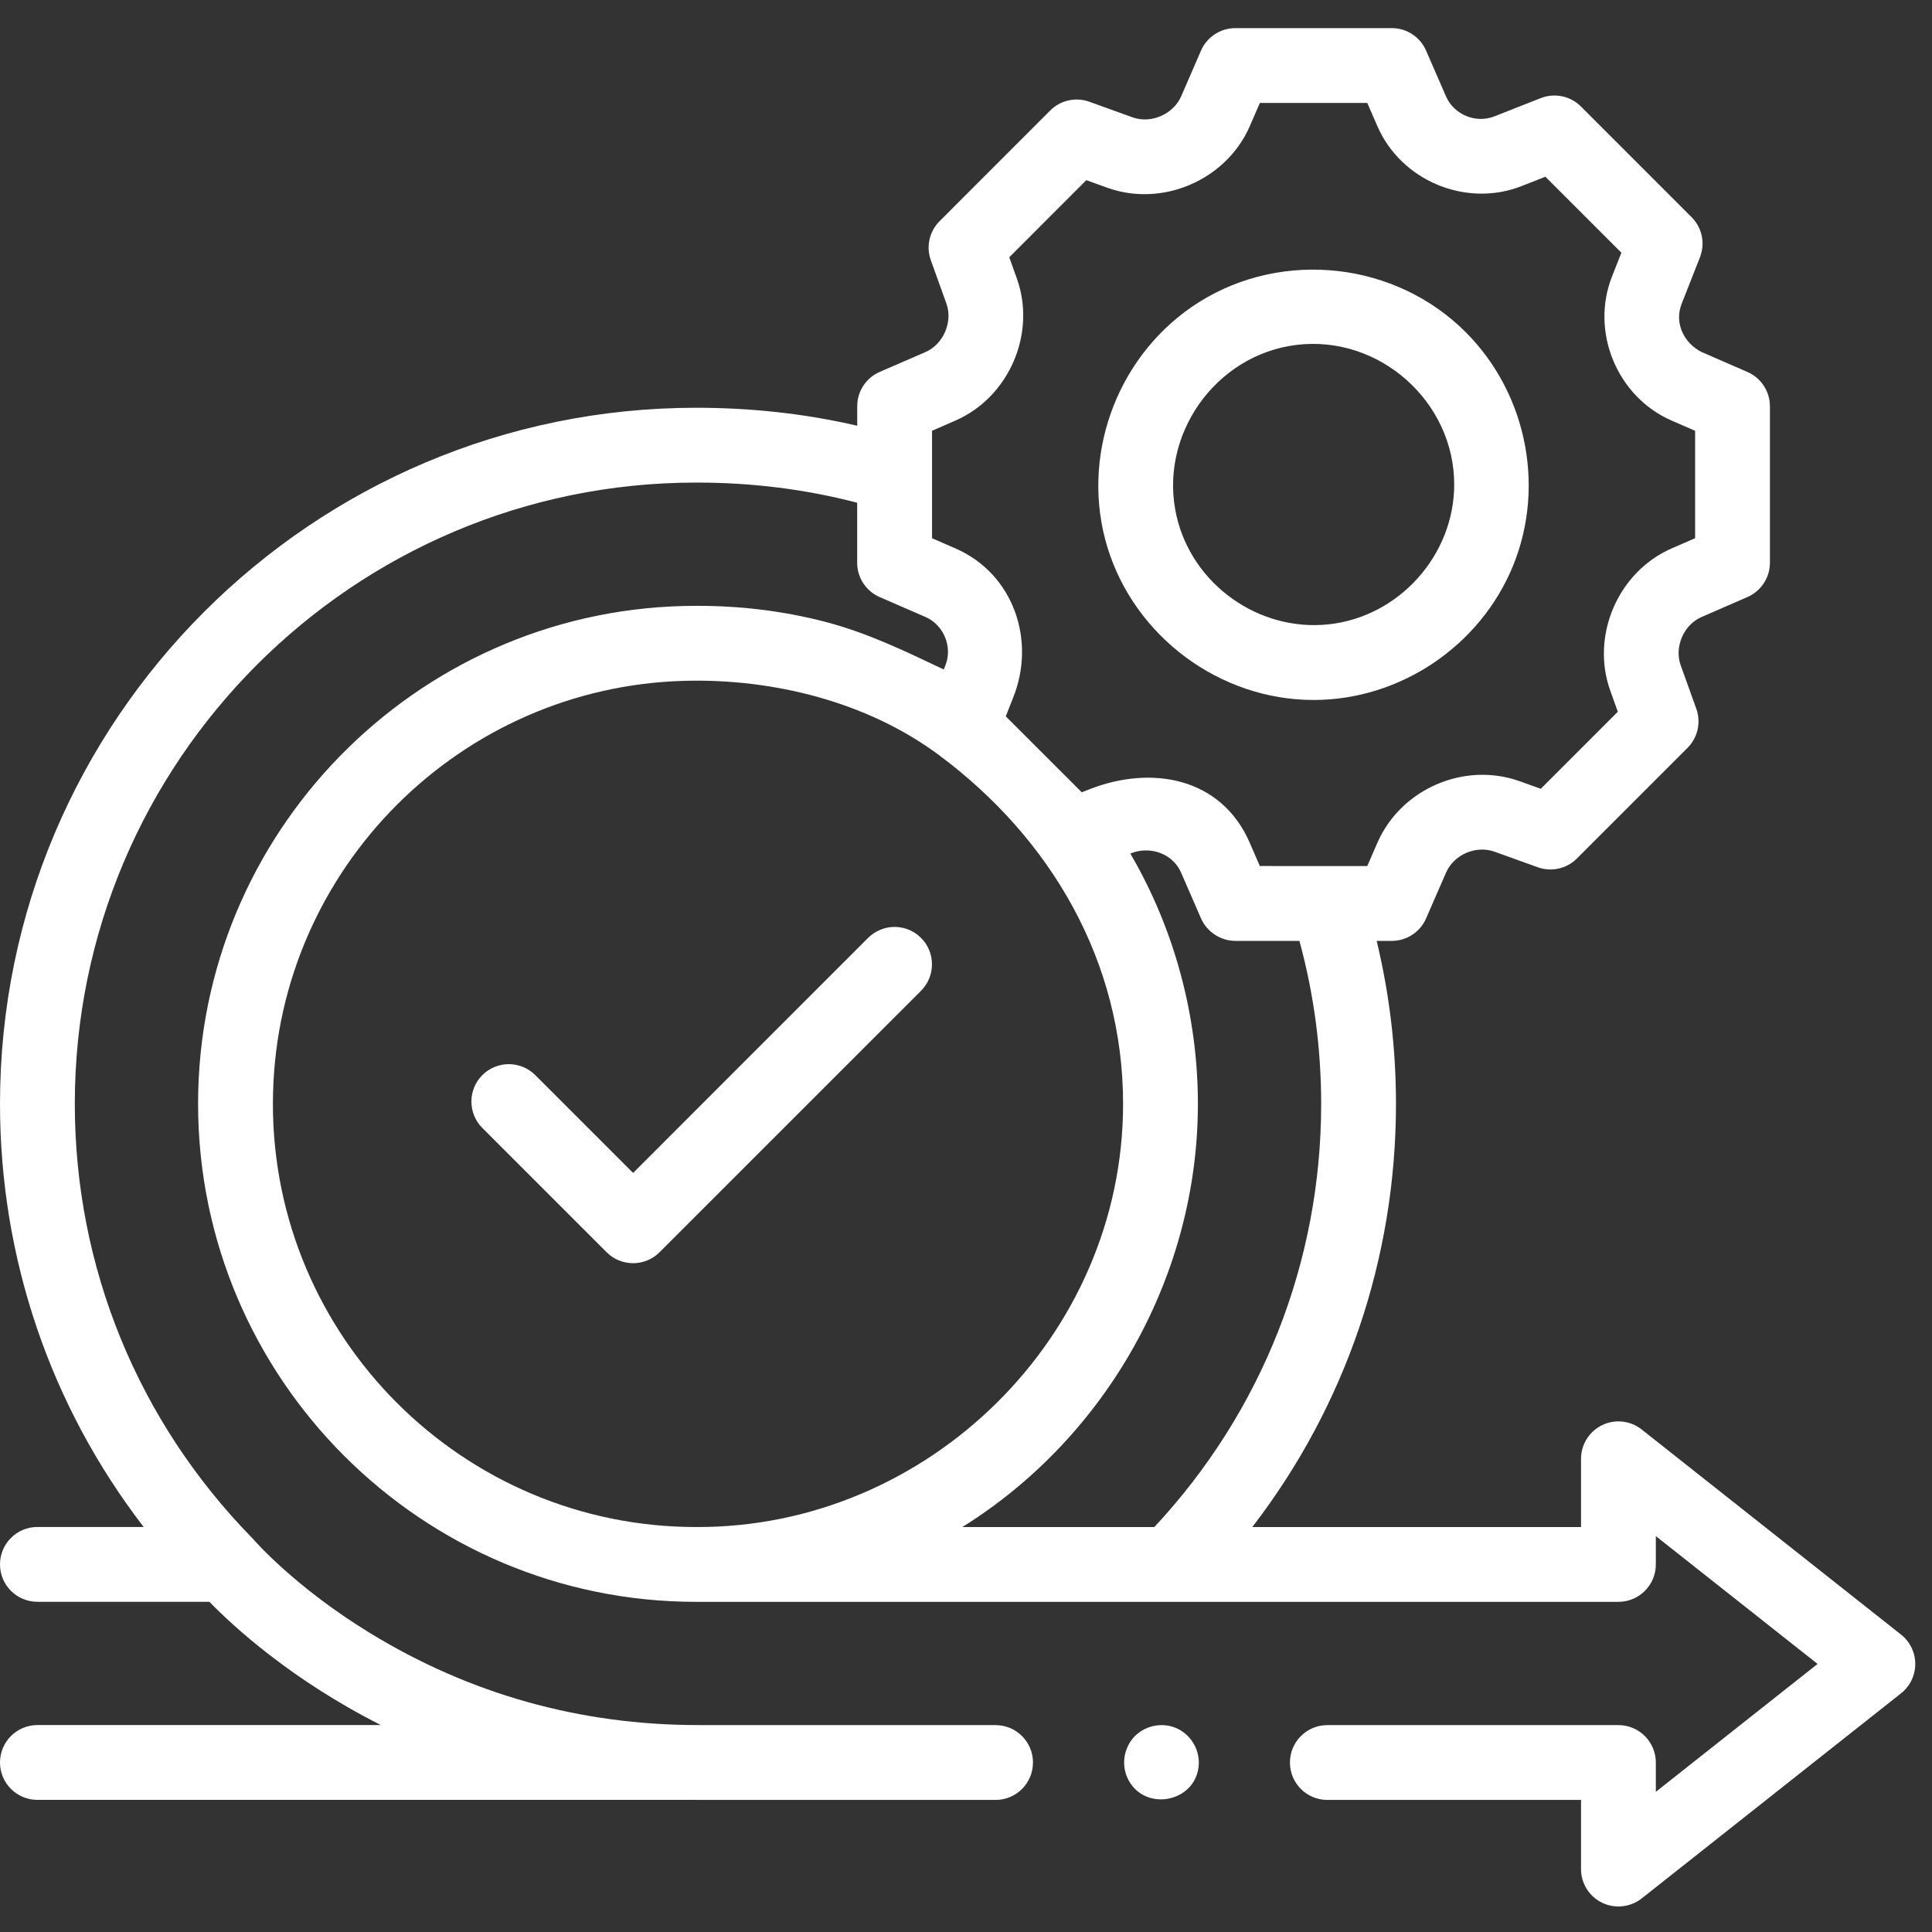 <svg width="36" height="36" viewBox="0 0 36 36" fill="none" xmlns="http://www.w3.org/2000/svg">
<rect x="0" y="0" width="36" height="36" fill="#333333" stroke="none"/>
<path d="M0.697 28.453C0.312 28.453 0 28.765 0 29.15C0 29.535 0.312 29.847 0.697 29.847H3.901C4.345 30.303 5.428 31.301 7.097 32.144H0.697C0.312 32.144 0 32.456 0 32.841C0 33.226 0.312 33.538 0.697 33.538H12.96C12.975 33.538 12.99 33.539 13.005 33.539H18.551C18.936 33.539 19.248 33.227 19.248 32.842C19.248 32.457 18.936 32.145 18.551 32.145H13.015C13.012 32.145 13.009 32.144 13.006 32.144C10.812 32.144 8.756 31.568 6.897 30.431C5.498 29.576 4.742 28.706 4.735 28.698C4.732 28.695 4.729 28.692 4.726 28.688C4.718 28.68 4.711 28.671 4.703 28.663C2.569 26.484 1.394 23.61 1.394 20.568C1.394 14.185 6.587 8.992 12.97 8.992C13.983 8.991 14.992 9.111 15.972 9.368V10.486C15.972 10.764 16.137 11.015 16.392 11.126L17.246 11.497C17.584 11.644 17.753 12.052 17.617 12.396L17.586 12.475C16.867 12.134 16.165 11.793 15.382 11.588C14.595 11.383 13.783 11.286 12.97 11.289C7.934 11.289 3.822 15.323 3.694 20.329C3.692 20.409 3.691 20.488 3.691 20.568C3.691 25.685 7.854 29.848 12.97 29.848H13.042H21.807H21.807H21.808H30.157C30.542 29.848 30.854 29.536 30.854 29.151V28.623L33.868 31.005L30.854 33.388V32.842C30.854 32.457 30.542 32.145 30.157 32.145H24.733C24.348 32.145 24.036 32.457 24.036 32.842C24.036 33.227 24.348 33.539 24.733 33.539H29.46V34.828C29.46 35.095 29.613 35.339 29.854 35.455C30.092 35.571 30.382 35.539 30.59 35.375L35.424 31.552C35.591 31.42 35.688 31.218 35.688 31.005C35.688 30.792 35.591 30.591 35.424 30.459L30.59 26.636C30.38 26.47 30.094 26.439 29.854 26.555C29.613 26.672 29.46 26.916 29.46 27.183V28.454H23.335C25.071 26.198 26.012 23.451 26.012 20.568C26.012 19.54 25.891 18.522 25.652 17.532H25.934C26.212 17.532 26.463 17.367 26.573 17.113L26.945 16.26C27.091 15.924 27.503 15.746 27.848 15.87L28.654 16.16C28.908 16.251 29.192 16.188 29.383 15.997L31.445 13.935C31.636 13.744 31.699 13.46 31.608 13.206L31.318 12.399C31.194 12.055 31.372 11.642 31.707 11.497L32.561 11.125C32.815 11.014 32.98 10.763 32.98 10.486V7.57C32.98 7.293 32.815 7.042 32.561 6.931L31.708 6.56C31.378 6.395 31.194 6.019 31.335 5.661L31.676 4.794C31.778 4.536 31.716 4.242 31.52 4.046L29.458 1.984C29.262 1.788 28.969 1.727 28.71 1.828L27.844 2.169C27.499 2.305 27.092 2.135 26.945 1.798L26.573 0.943C26.463 0.689 26.212 0.524 25.934 0.524H23.018C22.741 0.524 22.49 0.689 22.379 0.943L22.009 1.796C21.863 2.129 21.448 2.31 21.105 2.187L20.299 1.896C20.044 1.804 19.76 1.868 19.569 2.059L17.508 4.121C17.317 4.312 17.253 4.596 17.345 4.85L17.635 5.657C17.758 5.999 17.578 6.415 17.245 6.56L16.392 6.93C16.137 7.041 15.973 7.292 15.973 7.57V7.933C14.988 7.704 13.981 7.598 12.97 7.598C5.819 7.598 0 13.416 0 20.568C0 23.45 0.941 26.198 2.677 28.453H0.697V28.453ZM5.085 20.568C5.085 20.5 5.086 20.433 5.088 20.365C5.194 16.178 8.58 12.792 12.767 12.686C14.406 12.644 16.159 13.076 17.491 14.066C19.584 15.62 20.927 17.916 20.927 20.569C20.927 24.904 17.29 28.473 12.97 28.454C8.622 28.454 5.085 24.916 5.085 20.568ZM24.618 20.569C24.618 23.514 23.516 26.302 21.51 28.454H17.932C20.633 26.769 22.321 23.754 22.321 20.569C22.321 18.937 21.886 17.314 21.062 15.905C21.415 15.756 21.85 15.896 22.008 16.26L22.379 17.113C22.488 17.363 22.745 17.532 23.018 17.532H24.213C24.482 18.518 24.618 19.537 24.618 20.569ZM17.367 8.027L17.8 7.838C18.801 7.404 19.317 6.212 18.946 5.185L18.806 4.794L20.242 3.357L20.632 3.498C21.661 3.869 22.851 3.353 23.287 2.353L23.476 1.918H25.477L25.667 2.354C26.111 3.371 27.321 3.874 28.354 3.467L28.796 3.293L30.212 4.709L30.038 5.15C29.63 6.184 30.133 7.396 31.151 7.838L31.586 8.027V10.029L31.151 10.218C30.151 10.653 29.636 11.844 30.006 12.872L30.146 13.262L28.71 14.698L28.32 14.558C27.289 14.187 26.105 14.699 25.666 15.703L25.477 16.138L23.475 16.137L23.287 15.703C22.749 14.47 21.438 14.259 20.301 14.707L20.157 14.763L18.741 13.348L18.875 13.008C19.31 11.938 18.889 10.691 17.801 10.218L17.367 10.029V8.027H17.367Z" fill="white"/>
<path d="M17.162 17.476C16.89 17.204 16.449 17.204 16.176 17.476L11.797 21.856L9.974 20.033C9.701 19.761 9.26 19.761 8.988 20.033C8.716 20.305 8.716 20.746 8.988 21.018L11.304 23.334C11.434 23.465 11.612 23.538 11.797 23.538C11.981 23.538 12.159 23.465 12.289 23.334L17.162 18.462C17.434 18.189 17.434 17.748 17.162 17.476Z" fill="white"/>
<path d="M24.477 13.043C26.087 13.043 27.576 12.041 28.189 10.553C28.822 9.016 28.418 7.205 27.196 6.079C25.836 4.824 23.73 4.669 22.205 5.72C20.78 6.703 20.13 8.54 20.635 10.197C21.145 11.866 22.732 13.043 24.477 13.043ZM27.097 9.028C27.097 10.347 26.067 11.495 24.753 11.634C23.453 11.771 22.218 10.892 21.924 9.619C21.578 8.124 22.64 6.609 24.164 6.426C25.701 6.242 27.097 7.481 27.097 9.028Z" fill="white"/>
<path d="M21.909 32.197C21.636 32.084 21.307 32.16 21.114 32.386C20.925 32.609 20.892 32.93 21.036 33.184C21.354 33.749 22.237 33.584 22.331 32.944C22.378 32.631 22.2 32.319 21.909 32.197Z" fill="white"/>
</svg>
